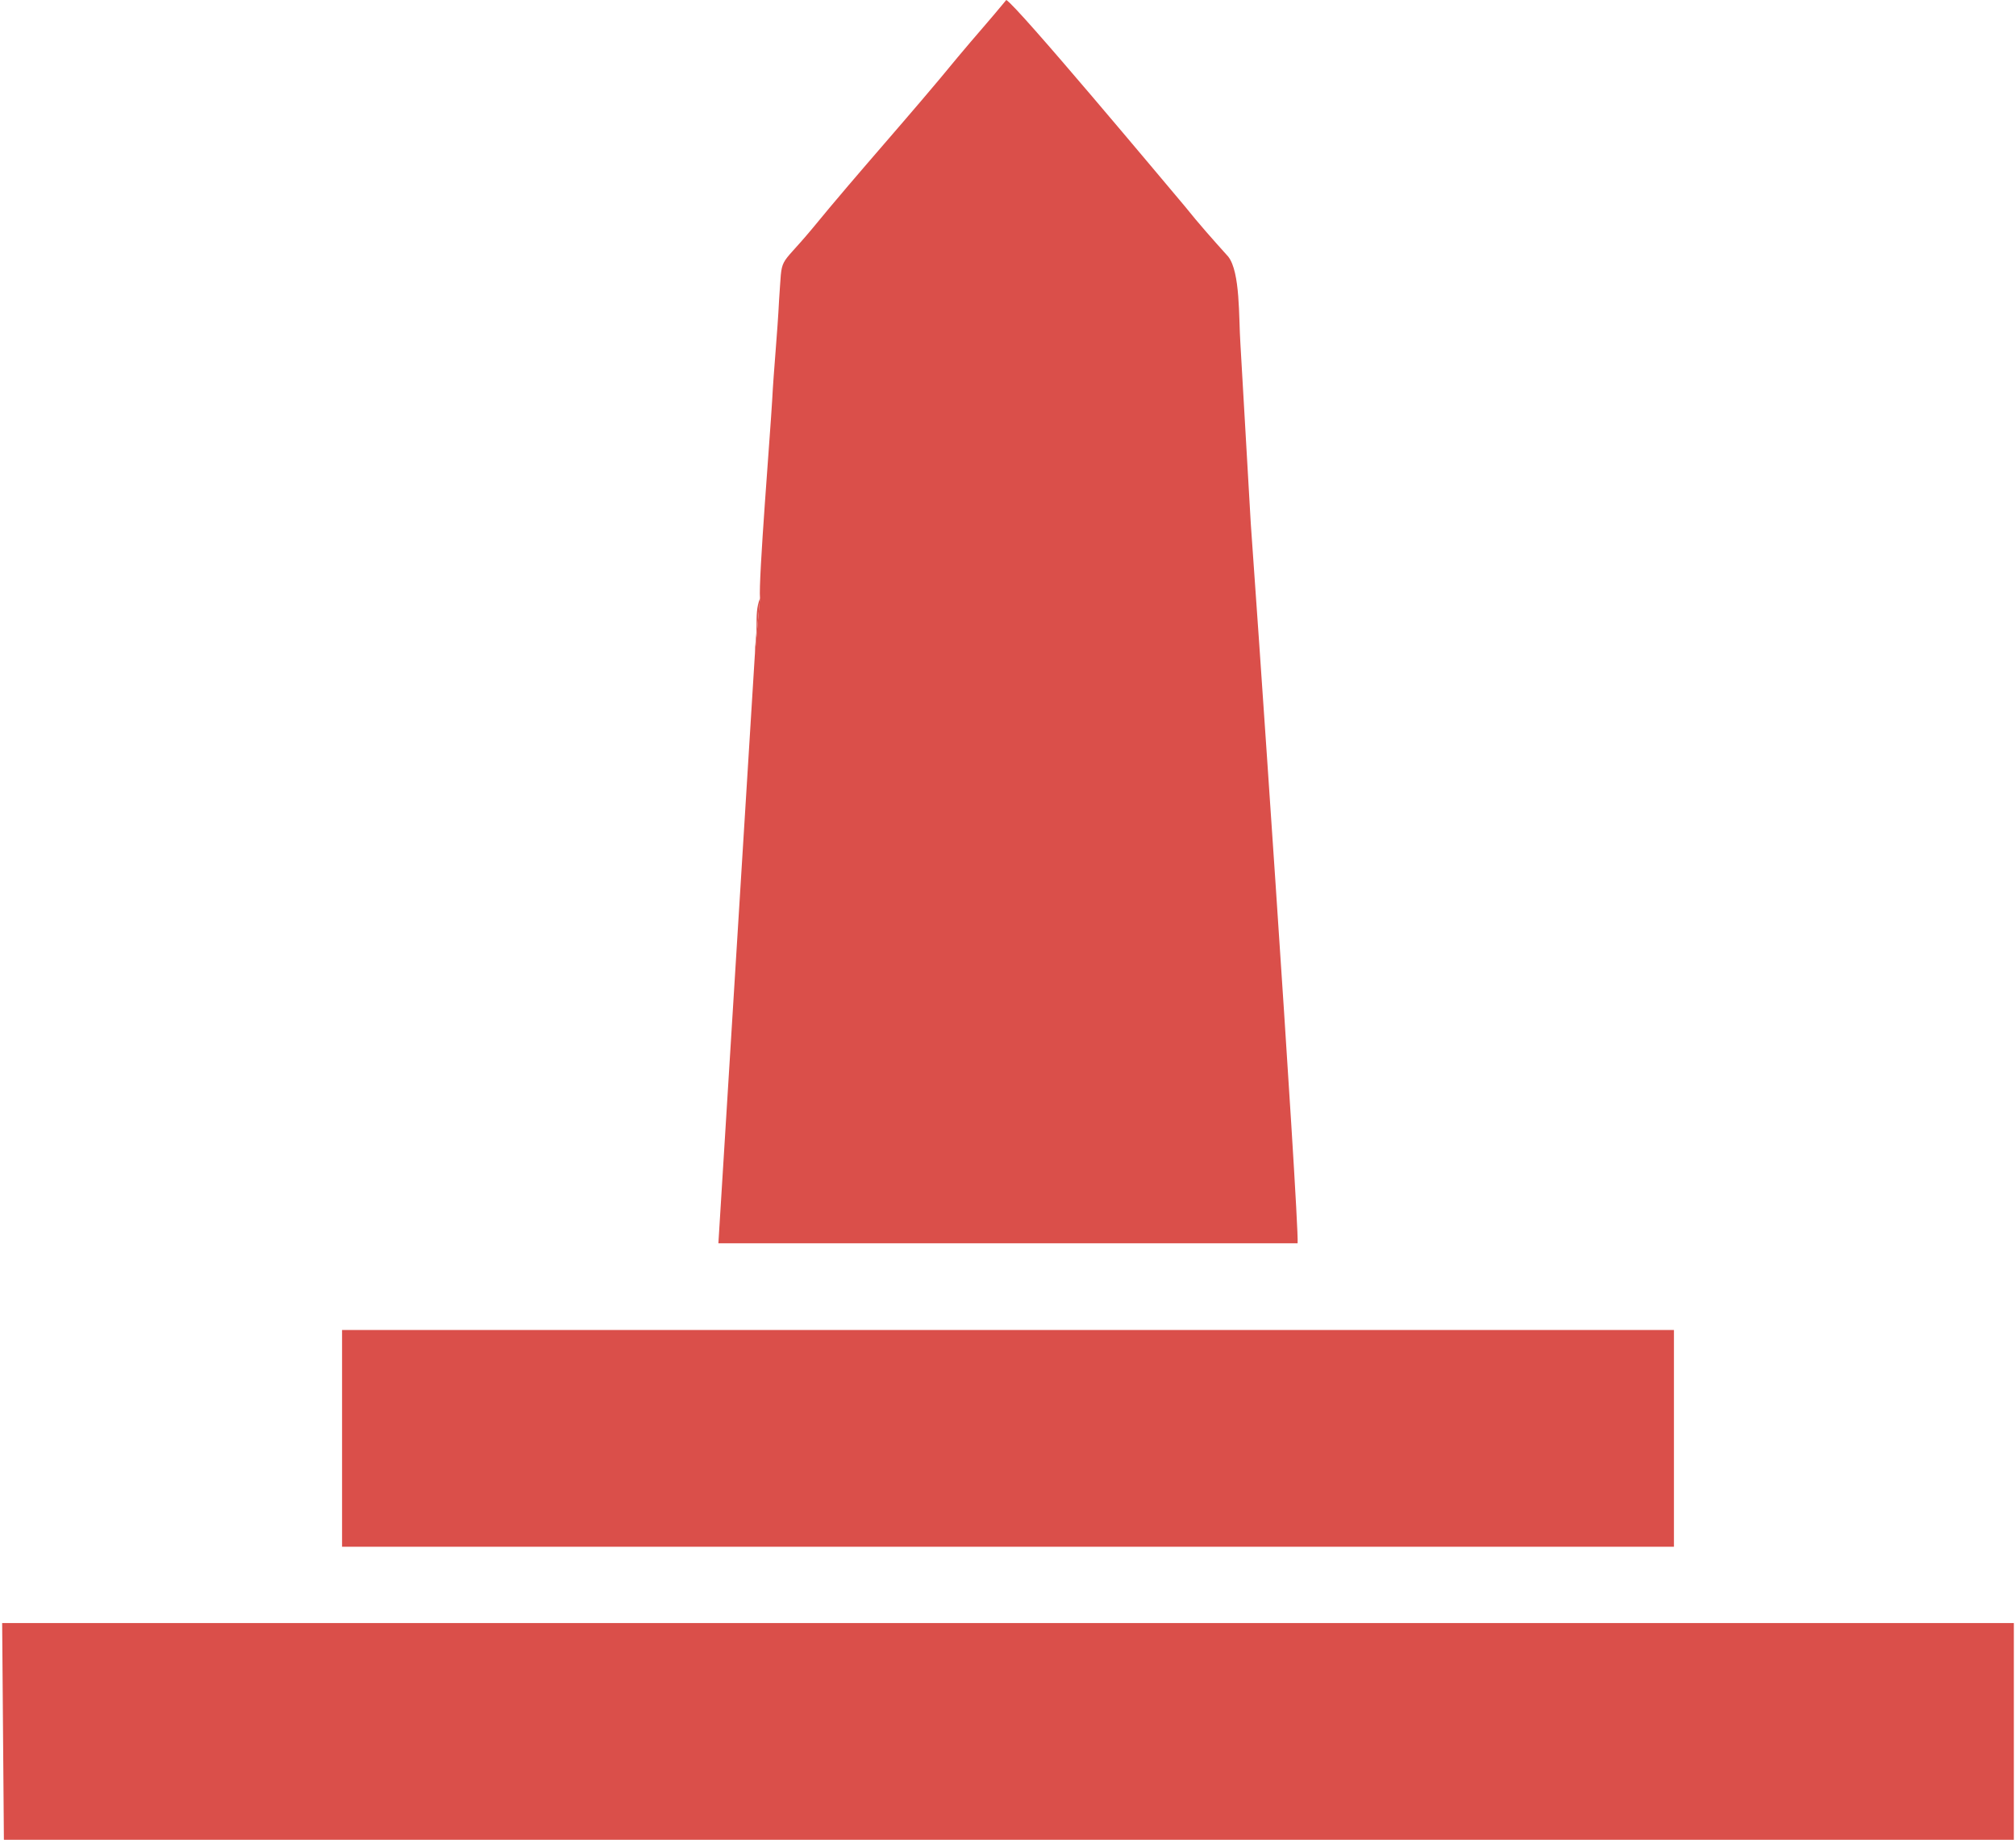 <?xml version="1.0" encoding="UTF-8"?> <svg xmlns="http://www.w3.org/2000/svg" xmlns:xlink="http://www.w3.org/1999/xlink" xmlns:xodm="http://www.corel.com/coreldraw/odm/2003" xml:space="preserve" width="126px" height="115px" version="1.1" style="shape-rendering:geometricPrecision; text-rendering:geometricPrecision; image-rendering:optimizeQuality; fill-rule:evenodd; clip-rule:evenodd" viewBox="0 0 1.16 1.061"> <defs> <style type="text/css"> .fil0 {fill:#DA4F4A} </style> </defs> <g id="Слой_x0020_1">  <g id="_2065099744720"> <path class="fil0" d="M0.437 0.345l-0.003 0.033 -0.021 0.339 0.334 0c0.001,-0.013 -0.026,-0.403 -0.027,-0.415 -0.002,-0.035 -0.004,-0.07 -0.006,-0.104 -0.001,-0.015 0,-0.041 -0.007,-0.05 -0.009,-0.01 -0.017,-0.019 -0.025,-0.029 -0.011,-0.013 -0.097,-0.116 -0.103,-0.119 -0.009,0.011 -0.018,0.021 -0.028,0.033 -0.027,0.033 -0.057,0.066 -0.084,0.099 -0.02,0.024 -0.017,0.014 -0.019,0.041 -0.001,0.02 -0.003,0.039 -0.004,0.058 -0.001,0.018 -0.008,0.104 -0.007,0.114z"></path> <polygon class="fil0" points="0.001,1.061 1.16,1.061 1.16,0.936 0,0.936 "></polygon> <polygon class="fil0" points="0.196,0.892 0.964,0.892 0.964,0.767 0.958,0.767 0.202,0.767 0.196,0.767 "></polygon> <path class="fil0" d="M0.434 0.378l0.003 -0.033c-0.002,0.005 -0.002,0.01 -0.002,0.016 0,0.006 -0.001,0.011 -0.001,0.017z"></path> </g> </g> </svg> 